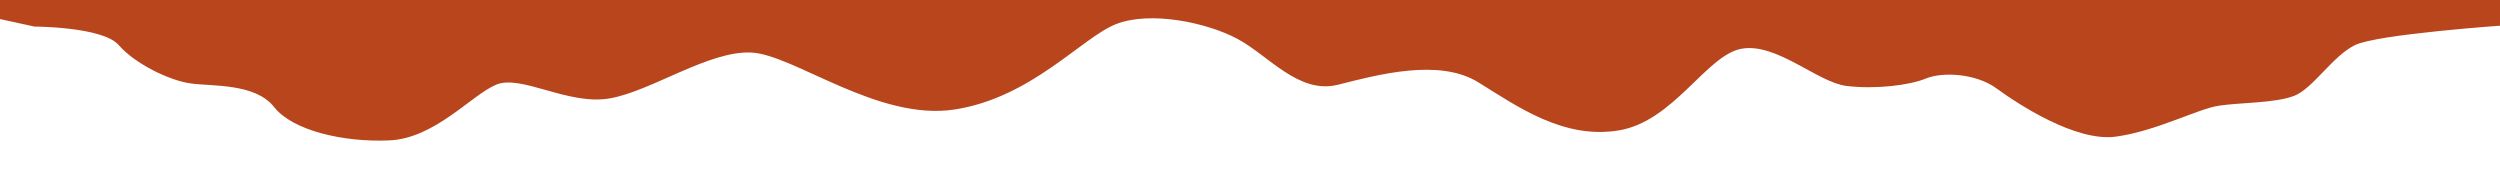 <?xml version="1.0" encoding="UTF-8"?>
<svg id="Layer_1" xmlns="http://www.w3.org/2000/svg" xmlns:xlink="http://www.w3.org/1999/xlink" version="1.1" viewBox="0 0 1440 110">
  <!-- Generator: Adobe Illustrator 29.4.0, SVG Export Plug-In . SVG Version: 2.1.0 Build 152)  -->
  <defs>
    <style>
      .st0 {
        fill: none;
      }

      .st1 {
        fill: #fff;
      }

      .st2 {
        fill: #b9451c;
        fill-rule: evenodd;
      }

      .st3 {
        clip-path: url(#clippath);
      }
    </style>
    <clipPath id="clippath">
      <rect class="st0" x="-3" y="-3" width="1446" height="116"/>
    </clipPath>
  </defs>
  <g class="st3">
    <g>
      <rect class="st1" x="-3" y="-3" width="1446" height="116"/>
      <path class="st2" d="M19.86,15.31s39.42.07,48.57,10.69c9.15,10.62,29.11,20.42,41.57,22.09,12.46,1.67,37.11-.15,47.86,13.54,10.74,13.69,40.27,20.42,66.43,19.24,26.16-1.18,46.99-25.9,61.43-32.07,14.44-6.17,41.67,12.16,65.71,7.84,24.05-4.32,56.98-27.59,81.43-26.37,24.45,1.23,72.89,39.67,117.14,32.78,44.26-6.89,73.22-41.49,92.86-49.17,19.64-7.67,52.11-1.03,70,8.55,17.89,9.58,35.25,32.07,57.86,26.37,22.61-5.71,58.13-15.39,80.72-1.43,22.59,13.97,48.92,32.87,80.71,27.79,31.79-5.07,50.53-43.11,70.72-47.03,20.18-3.92,44.03,19.35,60.71,21.38,16.68,2.02,36.34-.38,45.72-4.28,9.37-3.89,28.69-3.09,40.71,5.7,12.02,8.79,45.49,30.87,68.57,27.79,23.08-3.08,47.27-15.95,59.29-17.81,12.01-1.87,32.64-1.45,43.57-5.7,10.93-4.25,22.03-22.87,35-29.22,12.96-6.35,86.57-11.4,86.57-11.4V-8H-3V10.32l22.86,4.99Z"/>
    </g>
  </g>
</svg>